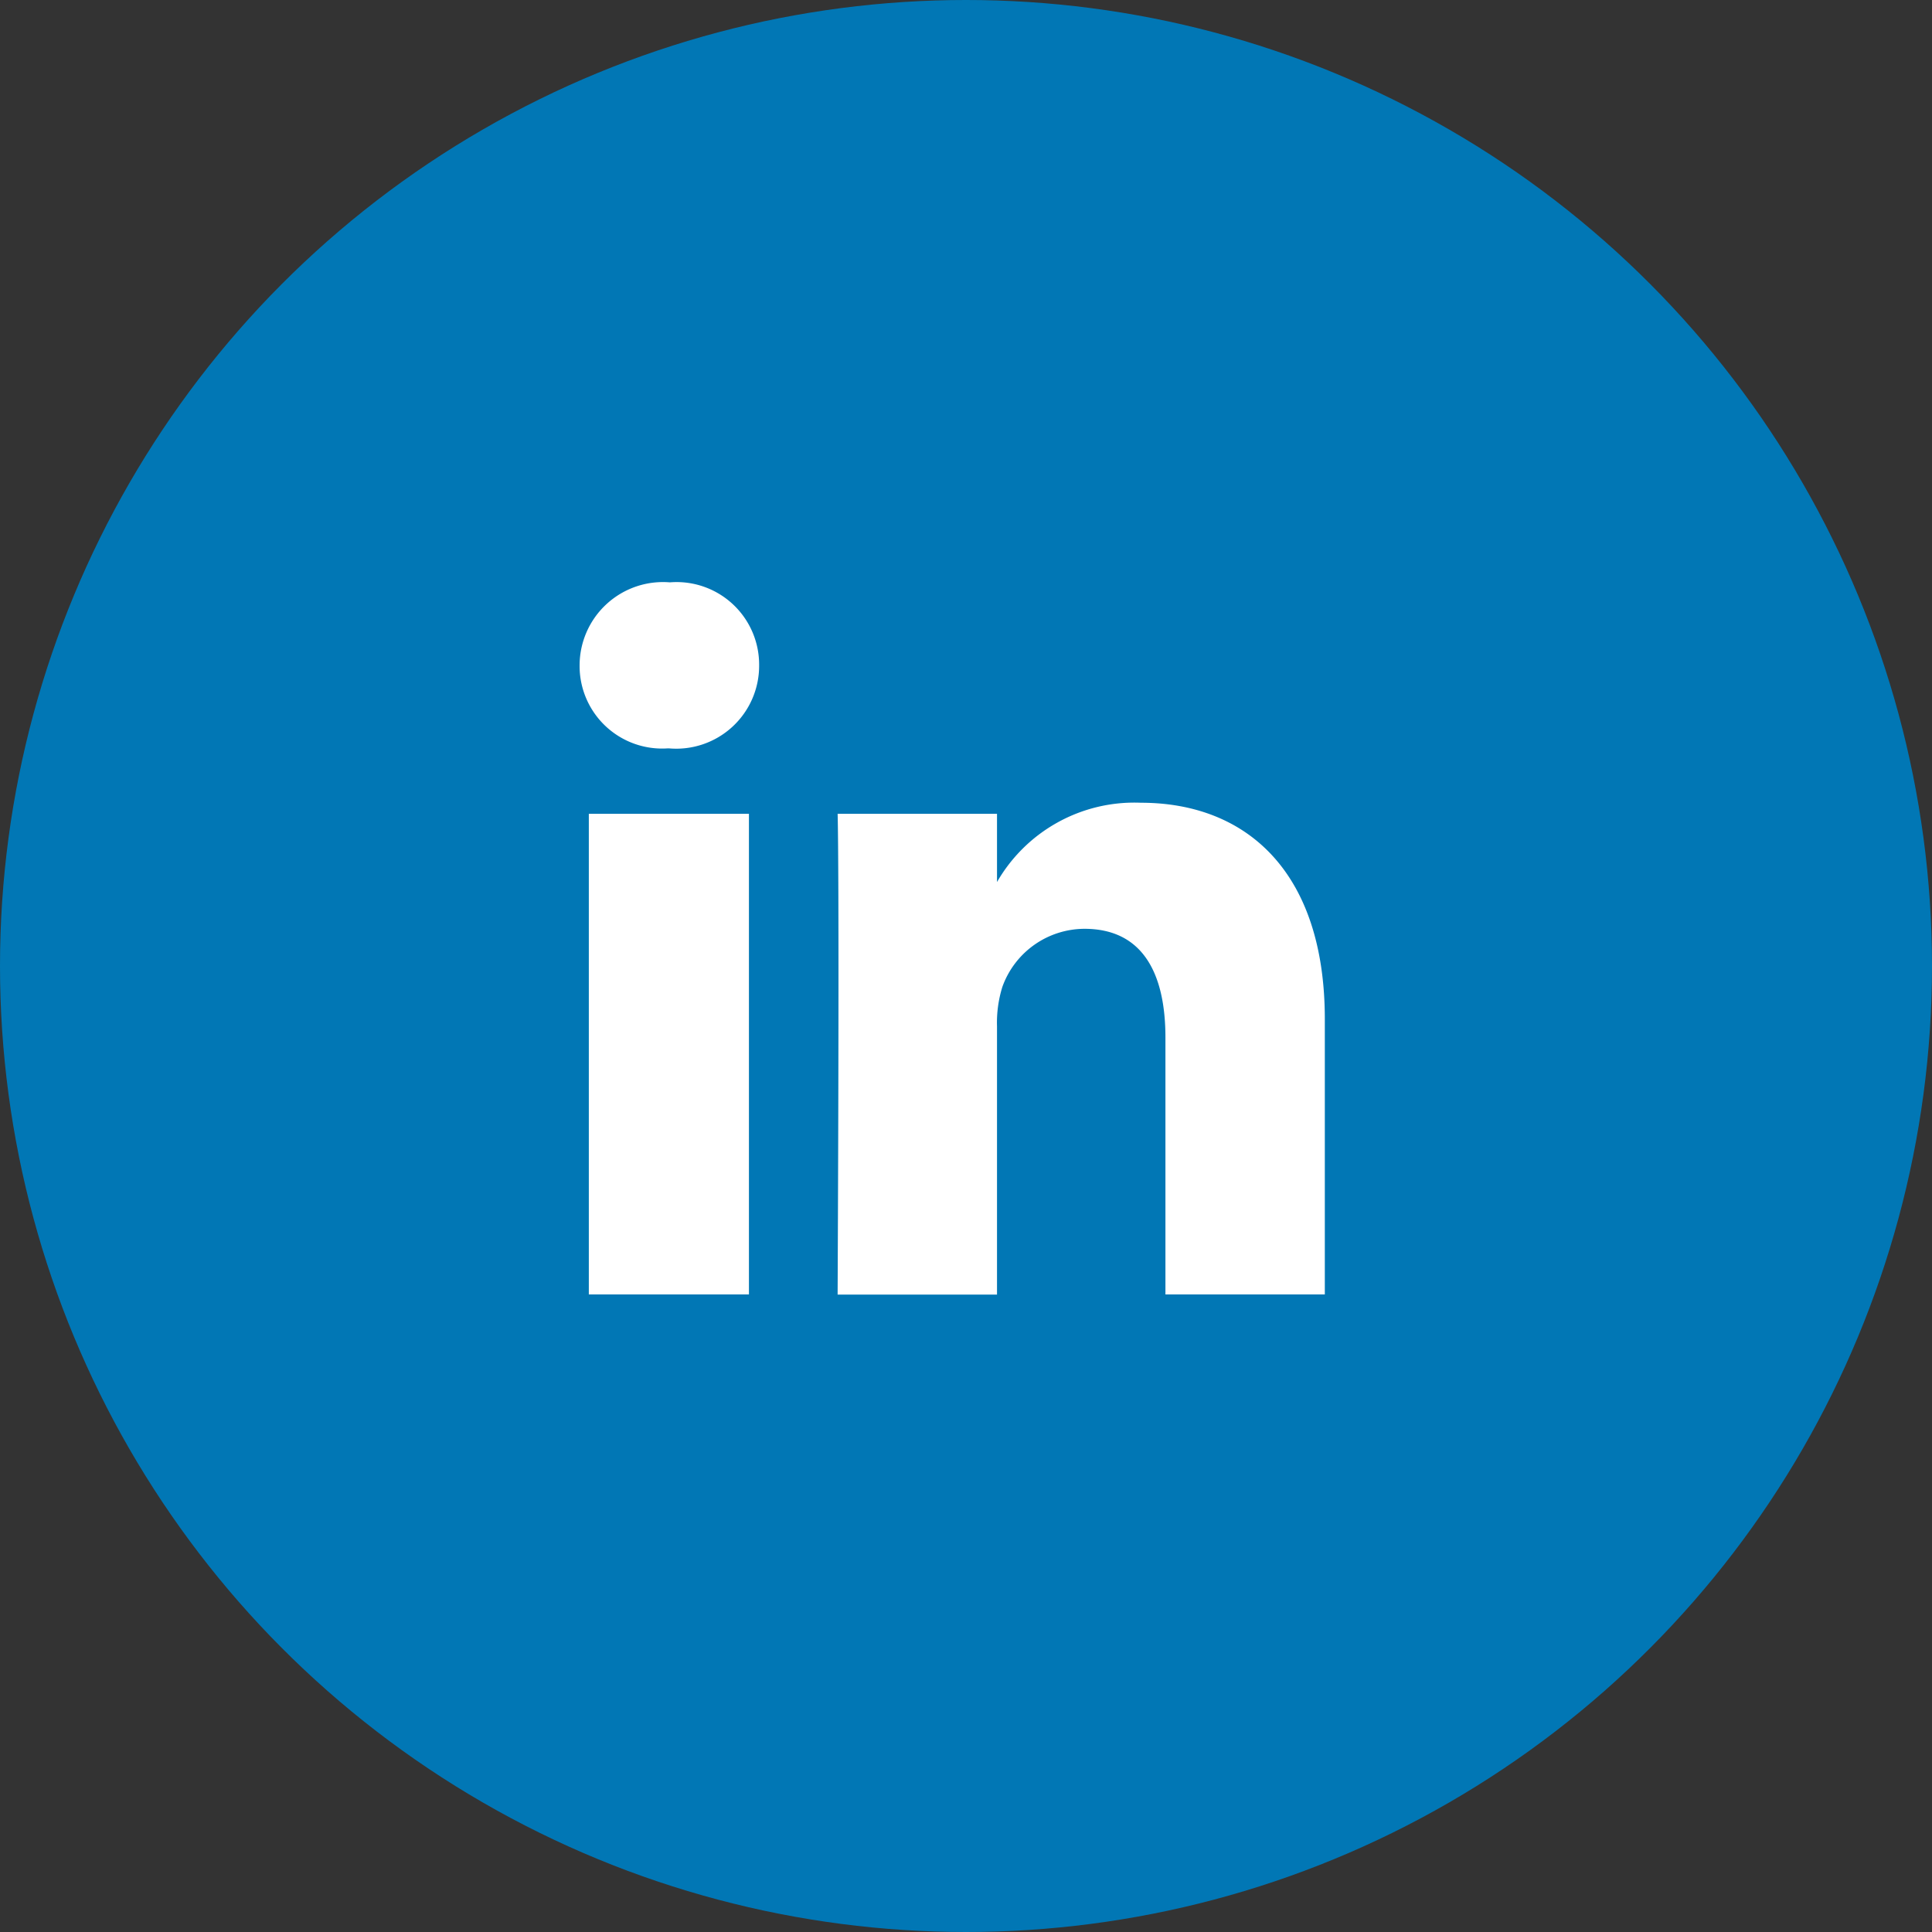 <svg xmlns="http://www.w3.org/2000/svg" width="40" height="40" viewBox="0 0 40 40">
  <rect x="0" y="0" width="40" height="40" fill="#333333" stroke="none"/>
  <g id="Group_374" data-name="Group 374" transform="translate(-1178 -543)">
    <circle id="Ellipse_68" data-name="Ellipse 68" cx="20" cy="20" r="20" transform="translate(1178 543)" fill="#0177b5"/>
    <path id="Path_950" data-name="Path 950" d="M3.506-9.151H.191V.8H3.506Zm.211-3.074a1.709,1.709,0,0,0-1.848-1.718A1.727,1.727,0,0,0,0-12.224a1.709,1.709,0,0,0,1.828,1.718h.02A1.716,1.716,0,0,0,3.717-12.224ZM15.429-4.9c0-3.054-1.627-4.48-3.807-4.48a3.28,3.28,0,0,0-3,1.677h.02V-9.151h-3.3s.04.934,0,9.954h3.3V-4.751a2.492,2.492,0,0,1,.11-.814,1.812,1.812,0,0,1,1.7-1.205c1.2,0,1.677.914,1.677,2.25V.8h3.3Z" transform="translate(1190 569)" fill="#fff"/>
  </g>
</svg>
